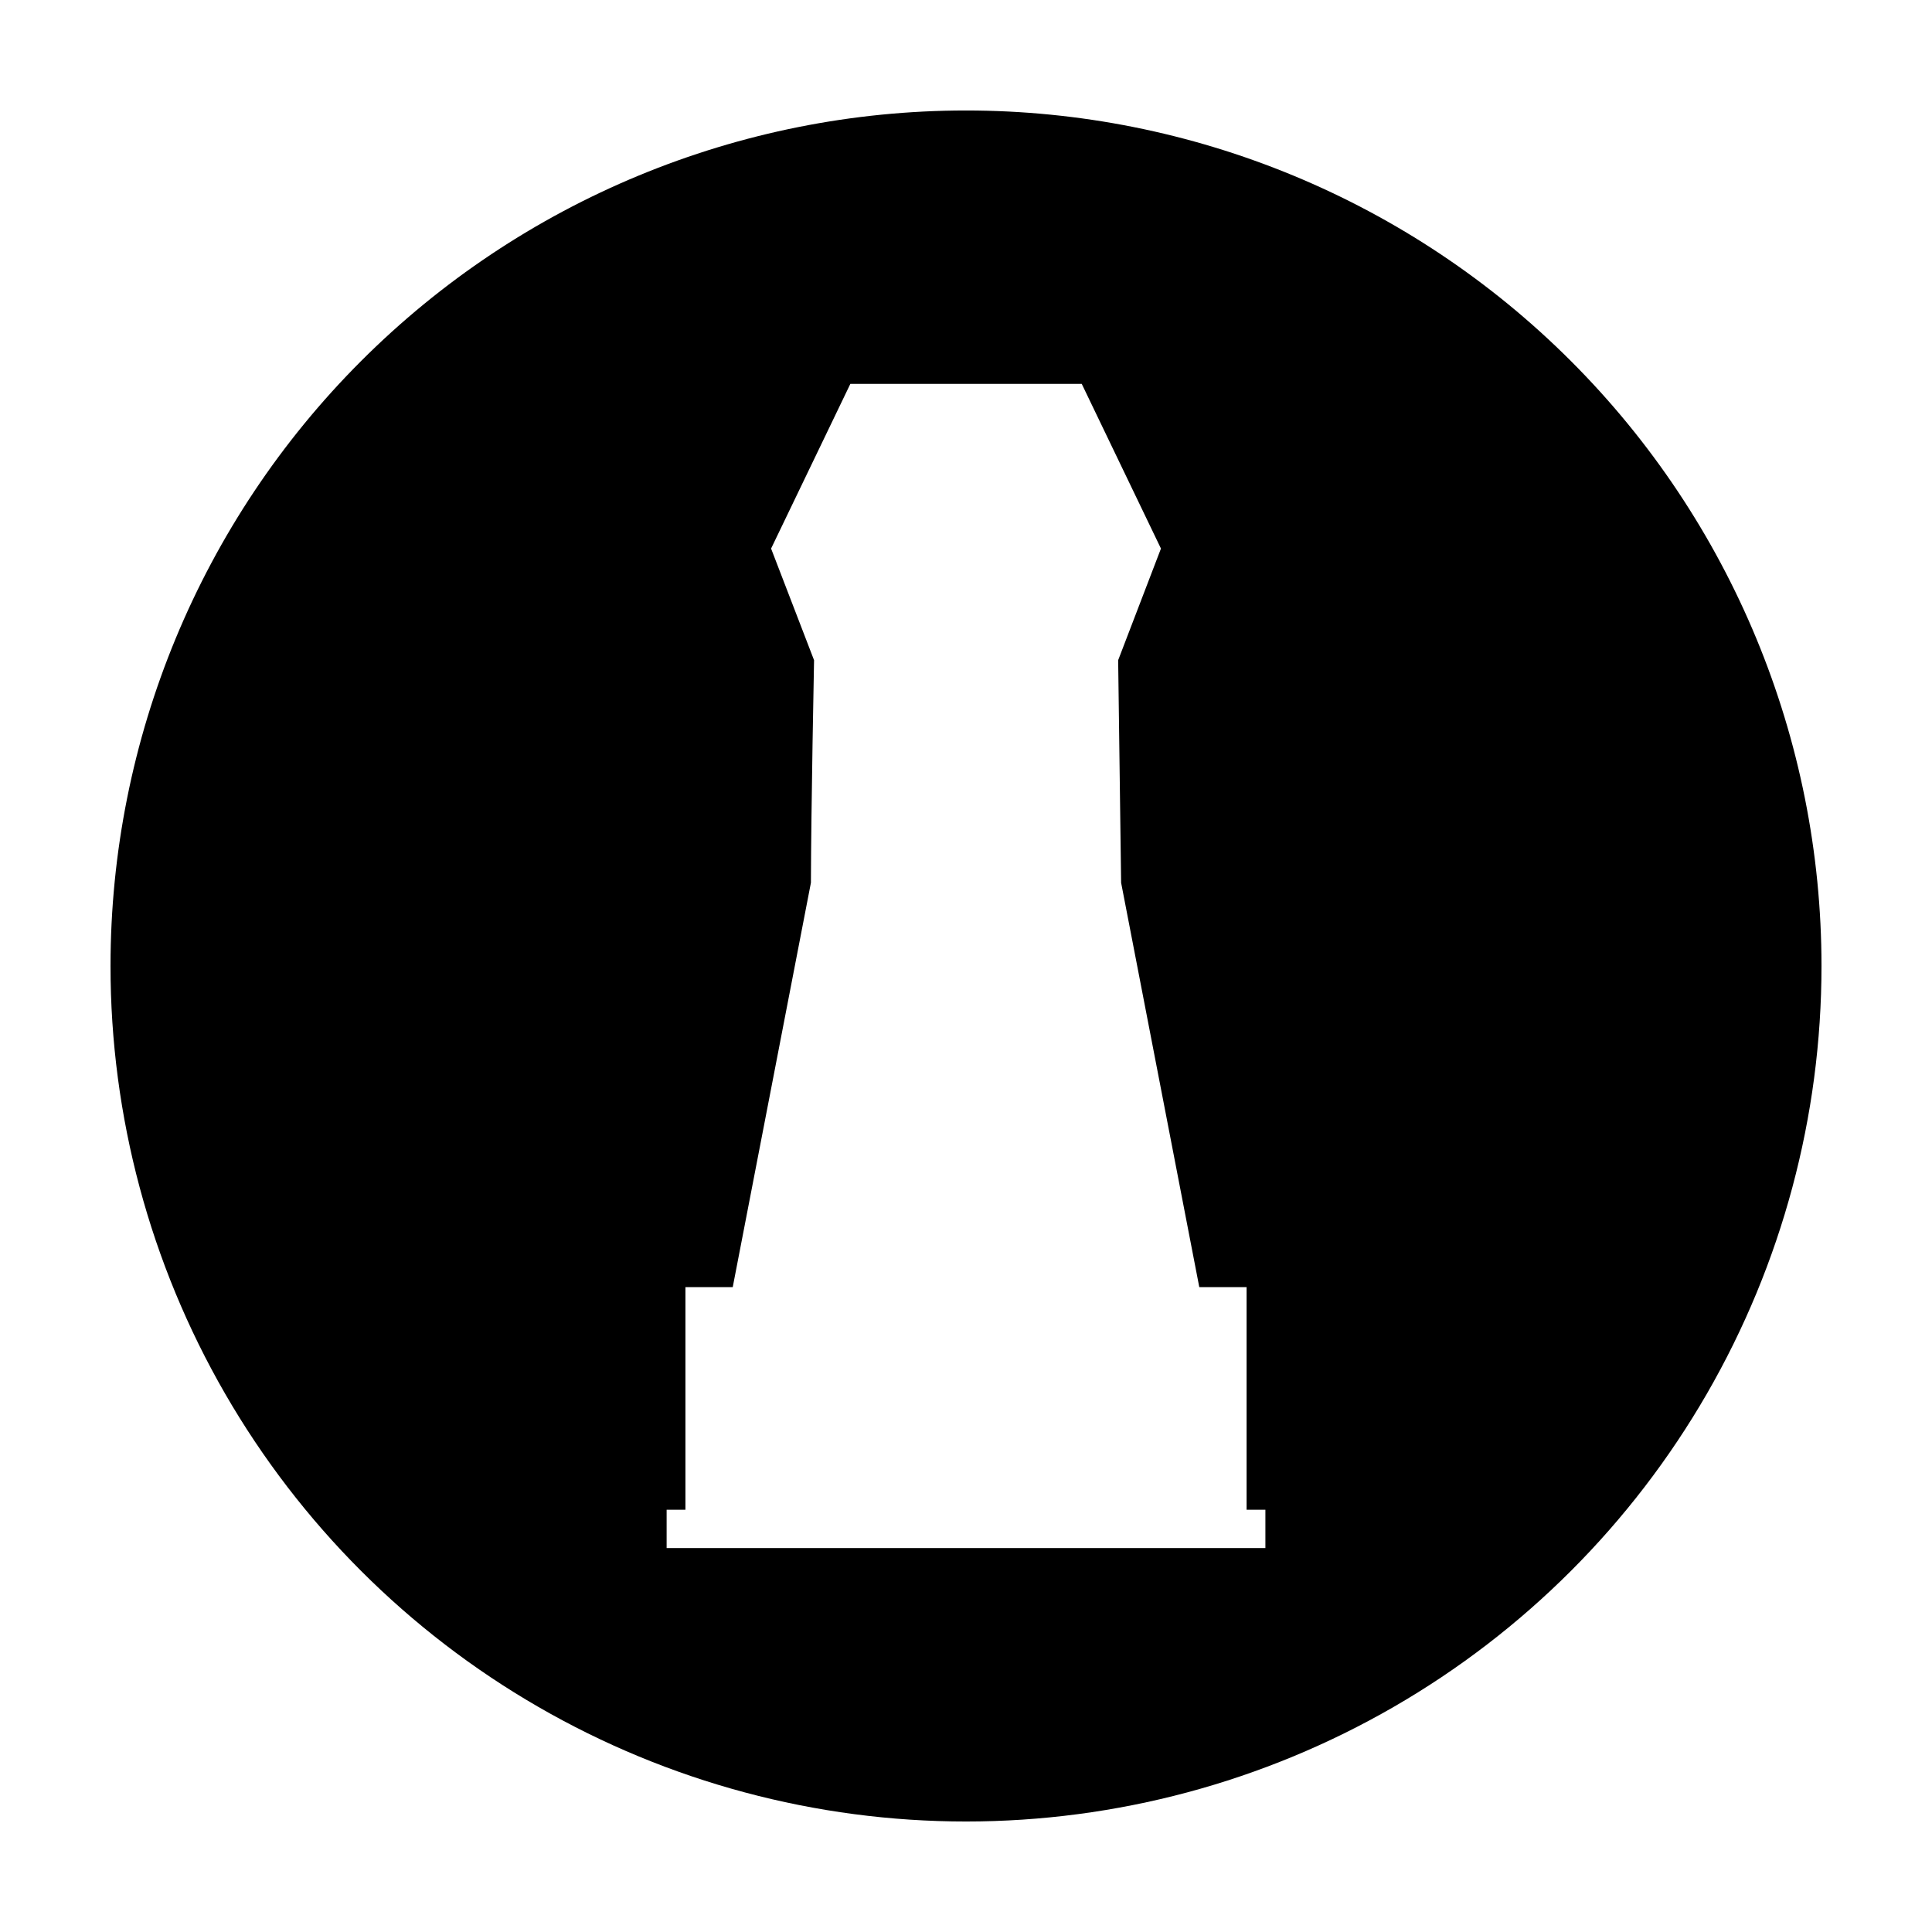 <?xml version="1.0" encoding="UTF-8"?>
<!-- Uploaded to: ICON Repo, www.iconrepo.com, Generator: ICON Repo Mixer Tools -->
<svg fill="#000000" width="800px" height="800px" version="1.1" viewBox="144 144 512 512" xmlns="http://www.w3.org/2000/svg">
 <path d="m400 173.28c-60.129 0-117.8 23.883-160.31 66.402-42.516 42.516-66.402 100.18-66.402 160.31-0.004 39.797 10.473 78.891 30.371 113.36 19.898 34.465 48.516 63.086 82.984 82.984 34.465 19.902 73.559 30.379 113.36 30.379 39.797 0 78.895-10.477 113.36-30.379 34.465-19.898 63.086-48.52 82.98-82.984 19.898-34.469 30.375-73.562 30.371-113.36 0-60.129-23.883-117.8-66.402-160.31-42.516-42.516-100.18-66.402-160.31-66.402zm-30.648 72.449h61.32l20.992 43.645c-3.781 9.824-11.34 29.582-11.34 29.582l0.785 58.98 20.715 107.17h12.535v58.992h4.984v10.164h-158.68v-10.164h4.984v-58.992h12.535l20.719-107.17c0.047-19.652 0.832-58.98 0.832-58.98l-11.387-29.582z"/>
</svg>